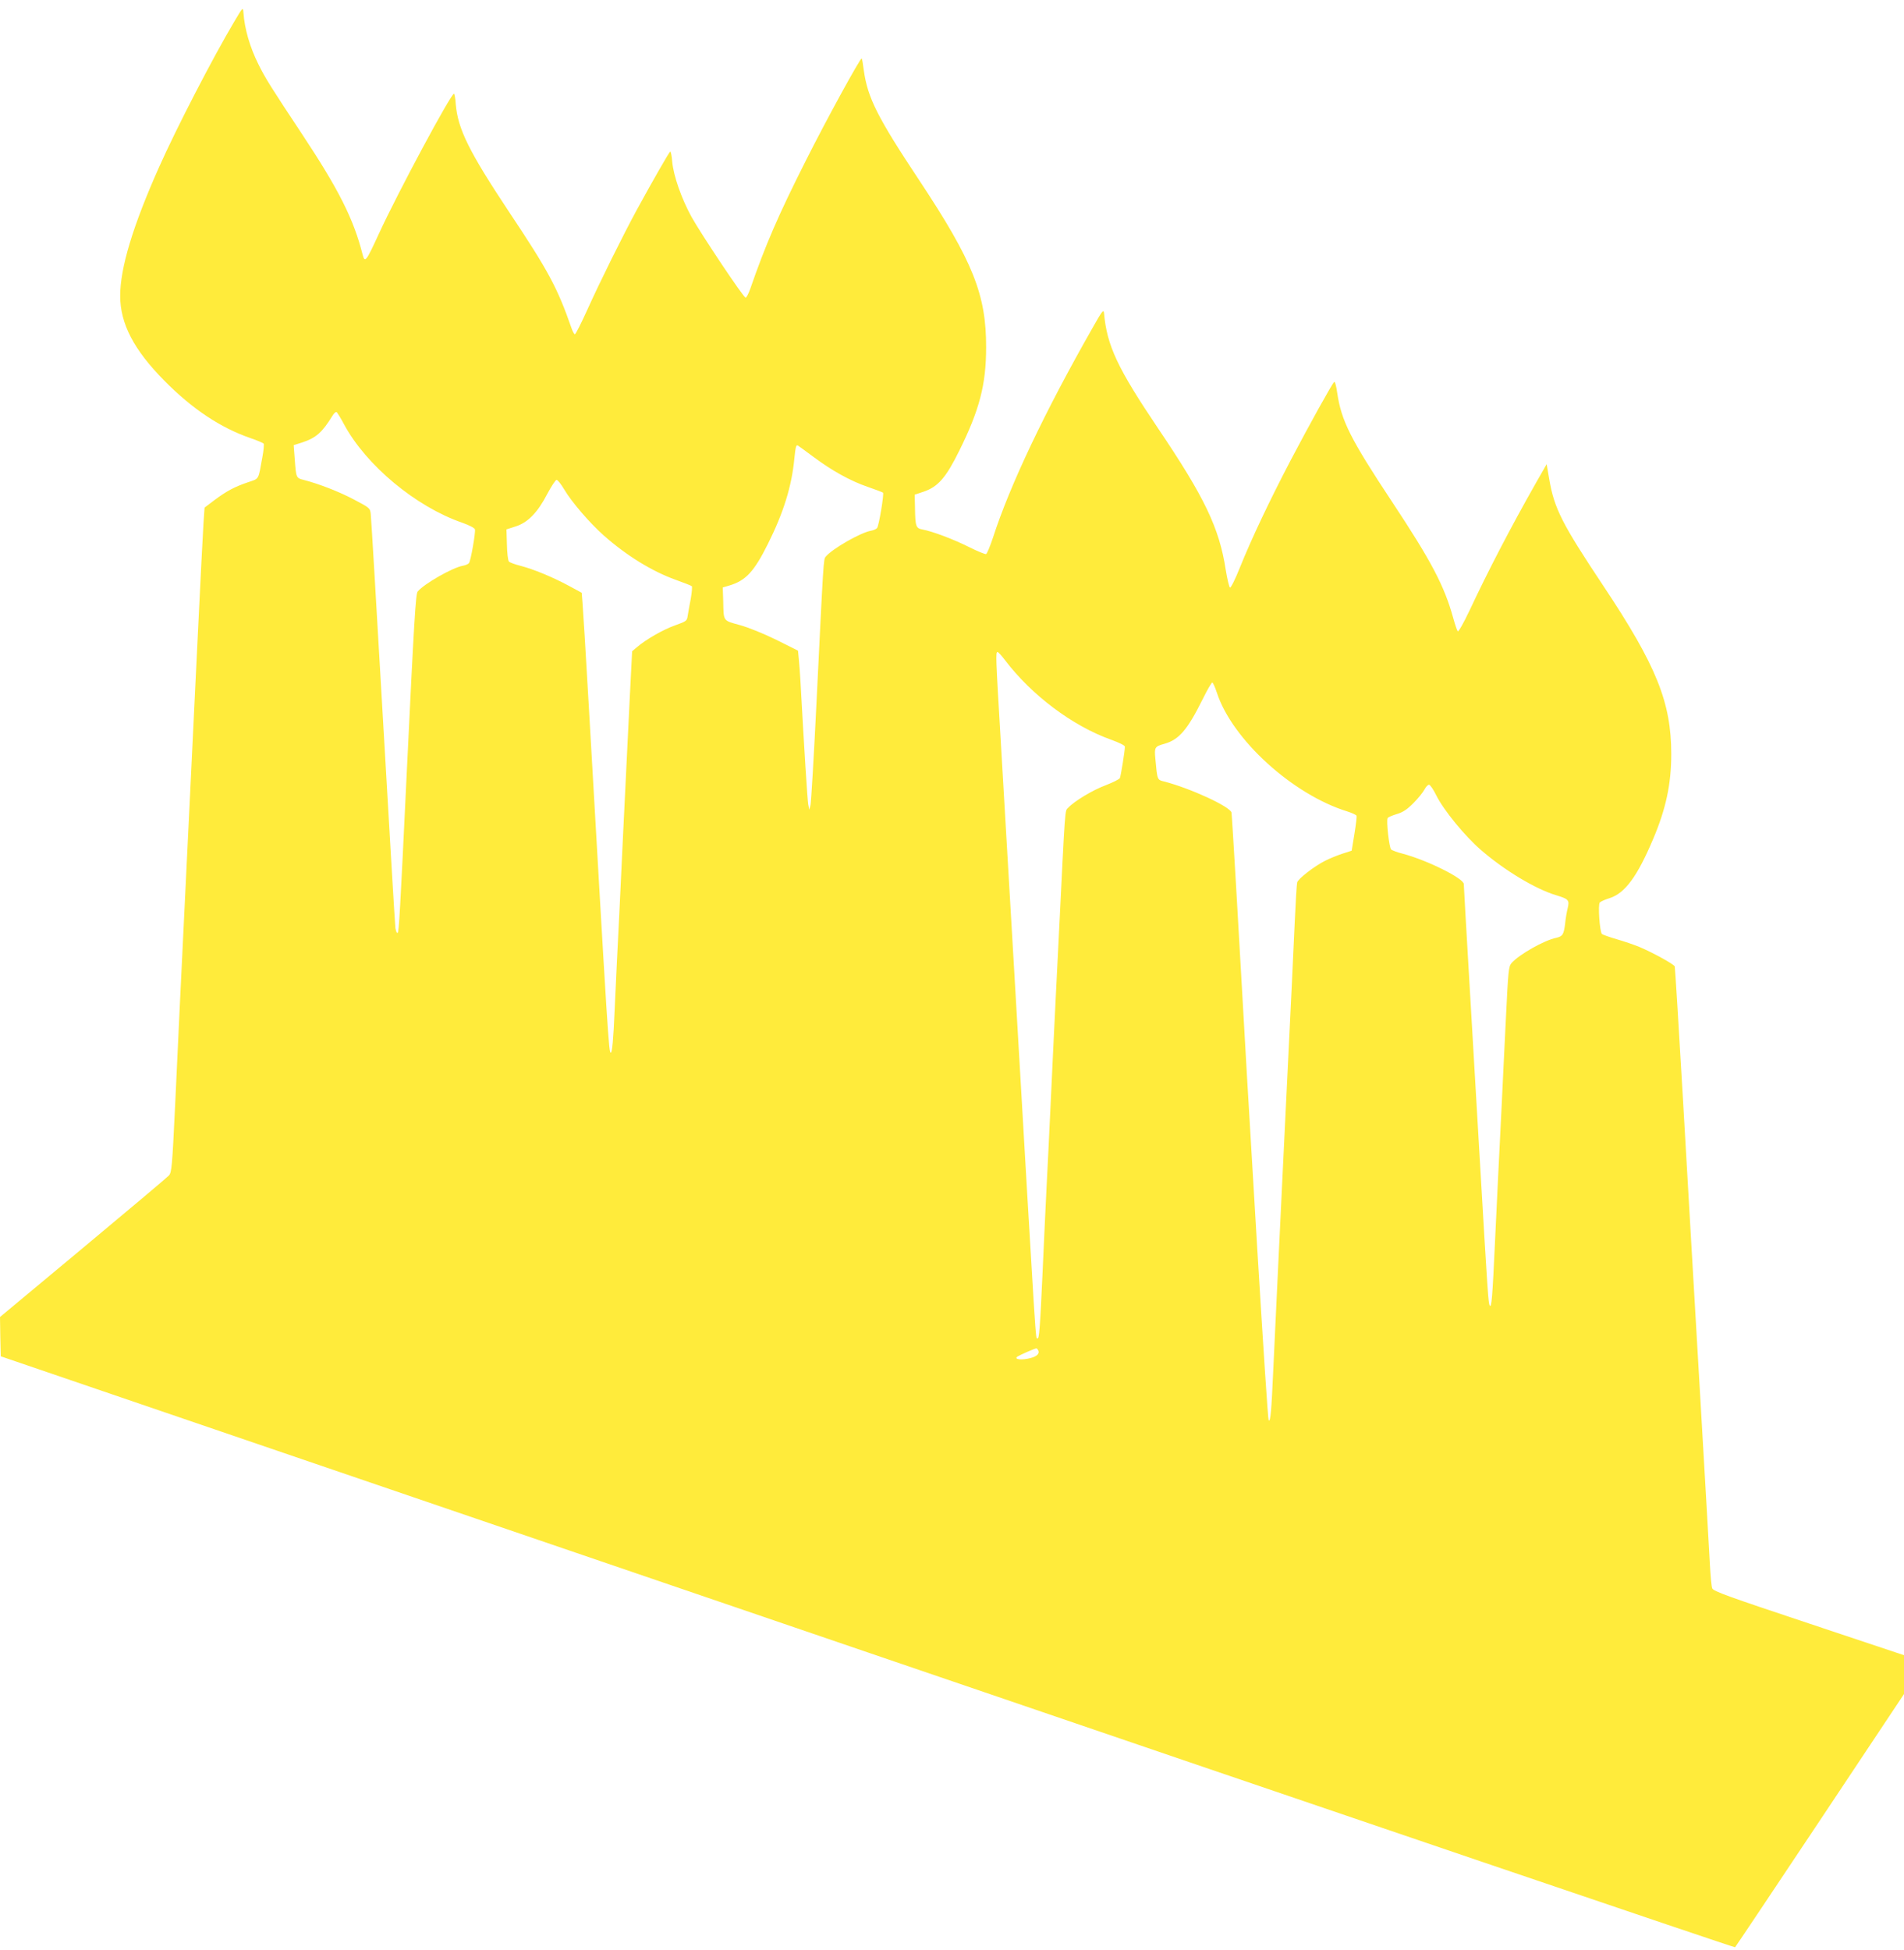 <?xml version="1.0" standalone="no"?>
<!DOCTYPE svg PUBLIC "-//W3C//DTD SVG 20010904//EN"
 "http://www.w3.org/TR/2001/REC-SVG-20010904/DTD/svg10.dtd">
<svg version="1.0" xmlns="http://www.w3.org/2000/svg"
 width="1250pt" height="1280pt" viewBox="0 0 1250 1280"
 preserveAspectRatio="xMidYMid meet">
<g transform="translate(0,1280) scale(0.1,-0.1)"
fill="#ffeb3b" stroke="none">
<path d="M1539 12660 c-142 -239 -382 -703 -496 -960 -172 -386 -254 -660
-254 -842 0 -182 89 -354 291 -558 182 -184 367 -308 565 -376 44 -15 83 -32
86 -36 3 -5 0 -44 -8 -86 -28 -156 -20 -142 -93 -167 -87 -29 -142 -58 -221
-117 l-66 -50 -7 -101 c-6 -103 -17 -314 -36 -707 -6 -118 -15 -303 -20 -410
-5 -107 -19 -386 -30 -620 -27 -565 -58 -1199 -70 -1440 -5 -107 -19 -395 -30
-640 -20 -418 -23 -446 -42 -467 -11 -12 -265 -226 -564 -475 l-544 -453 2
-129 3 -129 5690 -1943 c3129 -1069 5693 -1940 5696 -1936 4 4 255 379 558
834 l551 828 0 128 0 127 -626 209 c-528 176 -627 211 -633 230 -5 11 -11 80
-15 151 -4 72 -33 587 -66 1145 -33 558 -82 1411 -110 1895 -28 484 -53 885
-55 891 -4 14 -146 92 -232 128 -34 14 -101 37 -150 51 -48 14 -92 30 -96 34
-15 15 -27 194 -14 207 7 7 36 20 66 29 100 33 180 142 283 385 85 200 120
363 120 560 0 339 -97 580 -445 1103 -273 410 -323 509 -356 701 l-17 99 -71
-124 c-162 -285 -317 -583 -436 -838 -39 -82 -72 -140 -77 -135 -4 5 -18 45
-30 89 -58 210 -144 373 -401 761 -274 414 -333 532 -360 715 -6 44 -15 77
-20 72 -16 -16 -163 -281 -285 -513 -139 -266 -256 -512 -335 -708 -29 -73
-58 -131 -64 -129 -5 2 -18 55 -28 117 -42 274 -139 476 -442 925 -269 399
-338 546 -357 760 -3 26 -12 15 -74 -95 -314 -551 -544 -1035 -655 -1379 -19
-57 -39 -105 -45 -108 -7 -2 -56 18 -110 45 -103 52 -242 104 -306 116 -45 8
-49 19 -51 142 l-2 87 60 20 c93 32 145 91 232 267 133 268 177 435 177 680 1
346 -87 565 -438 1095 -275 414 -340 543 -365 723 -5 41 -11 76 -14 78 -7 8
-232 -402 -367 -671 -180 -357 -263 -548 -366 -845 -11 -30 -24 -54 -29 -54
-15 2 -292 417 -355 530 -66 120 -119 271 -127 364 -3 38 -9 67 -13 65 -8 -5
-112 -186 -218 -380 -92 -169 -247 -482 -327 -660 -40 -88 -76 -160 -81 -159
-5 1 -15 19 -22 40 -92 264 -151 375 -410 763 -261 393 -337 545 -350 708 -2
35 -8 65 -11 68 -16 9 -369 -648 -493 -918 -86 -187 -93 -195 -108 -136 -58
230 -157 426 -392 781 -208 314 -245 372 -291 465 -56 112 -92 234 -99 343 -3
34 -4 33 -59 -60z m720 -2646 c145 -269 471 -540 775 -645 48 -17 82 -35 84
-44 5 -22 -28 -208 -39 -221 -5 -7 -24 -15 -42 -18 -69 -13 -254 -119 -295
-169 -13 -15 -24 -198 -72 -1197 -43 -901 -51 -1035 -59 -1043 -5 -5 -11 8
-15 30 -3 21 -39 632 -81 1358 -42 726 -78 1338 -81 1360 -4 40 -6 41 -112 97
-99 52 -228 102 -329 128 -49 12 -49 14 -58 136 l-7 92 54 17 c94 31 133 66
202 178 9 15 21 25 26 22 4 -3 27 -39 49 -81z m3080 -212 c123 -92 244 -159
358 -198 52 -18 97 -35 100 -38 8 -7 -27 -219 -39 -232 -5 -7 -23 -15 -41 -18
-70 -13 -254 -119 -296 -170 -15 -18 -14 -7 -61 -966 -17 -349 -35 -648 -39
-665 l-8 -30 -7 35 c-5 29 -26 352 -51 810 -3 52 -8 118 -11 147 l-5 52 -142
71 c-84 41 -182 81 -240 97 -112 31 -106 22 -109 157 l-3 90 41 12 c110 32
165 92 256 275 102 204 156 378 173 559 8 79 12 93 24 85 5 -3 50 -36 100 -73z
m-1634 -216 c46 -79 169 -222 260 -302 148 -131 317 -235 471 -290 55 -20 102
-38 106 -42 3 -4 0 -41 -7 -82 -8 -41 -17 -91 -20 -111 -5 -35 -8 -37 -83 -64
-77 -27 -189 -91 -249 -142 l-33 -28 -15 -295 c-8 -162 -28 -576 -45 -920 -16
-344 -34 -715 -40 -825 -5 -110 -12 -254 -15 -320 -8 -187 -16 -275 -25 -275
-13 0 -18 74 -145 2285 -19 336 -38 638 -41 672 l-5 62 -85 46 c-108 58 -232
109 -317 131 -36 9 -71 22 -76 28 -6 7 -12 57 -13 112 l-3 99 59 19 c81 25
146 92 209 214 27 50 54 92 61 92 8 0 30 -29 51 -64z m2892 -1118 c175 -231
444 -433 696 -523 55 -20 92 -38 92 -46 0 -29 -27 -195 -33 -207 -4 -7 -45
-28 -92 -46 -86 -32 -206 -104 -247 -148 -23 -25 -18 37 -63 -868 -5 -107 -14
-287 -20 -400 -6 -113 -19 -394 -30 -625 -11 -231 -24 -508 -30 -615 -5 -107
-17 -348 -25 -535 -17 -376 -23 -448 -34 -440 -13 8 -2 -173 -151 2385 -33
569 -74 1261 -90 1538 -33 553 -34 582 -21 582 5 0 27 -24 48 -52z m1392 -215
c100 -307 497 -668 855 -779 32 -10 60 -23 62 -29 2 -5 -4 -59 -14 -119 l-18
-110 -65 -21 c-35 -12 -84 -32 -109 -45 -72 -36 -180 -120 -184 -143 -3 -12
-10 -130 -16 -262 -6 -132 -15 -325 -20 -430 -24 -492 -31 -629 -50 -1025 -11
-234 -29 -607 -40 -830 -11 -223 -24 -508 -30 -635 -13 -292 -19 -360 -31
-348 -9 9 -119 1818 -214 3508 -15 253 -28 470 -30 481 -8 39 -271 160 -442
204 -46 11 -45 9 -58 151 -7 74 -4 79 61 97 95 27 151 93 251 295 29 59 57
107 62 107 4 0 18 -30 30 -67z m1441 -675 c47 -95 187 -266 291 -356 154 -134
358 -257 494 -298 83 -25 90 -32 77 -86 -6 -24 -14 -70 -17 -103 -9 -70 -16
-81 -58 -91 -79 -16 -243 -109 -293 -165 -20 -23 -22 -44 -38 -374 -10 -192
-21 -433 -26 -535 -21 -409 -30 -610 -45 -920 -17 -369 -23 -441 -35 -419 -9
16 -13 75 -65 959 -20 333 -51 871 -70 1195 -19 325 -35 600 -35 612 0 37
-239 156 -400 199 -36 9 -71 22 -77 28 -13 12 -33 190 -23 206 3 6 30 17 59
26 41 12 67 29 110 72 31 31 64 72 73 90 9 17 23 32 30 31 7 0 29 -32 48 -71z
m-2613 -3644 c9 -24 -17 -43 -72 -53 -53 -10 -89 -1 -64 15 17 11 111 52 122
53 4 1 10 -6 14 -15z"/>
</g>
</svg>

